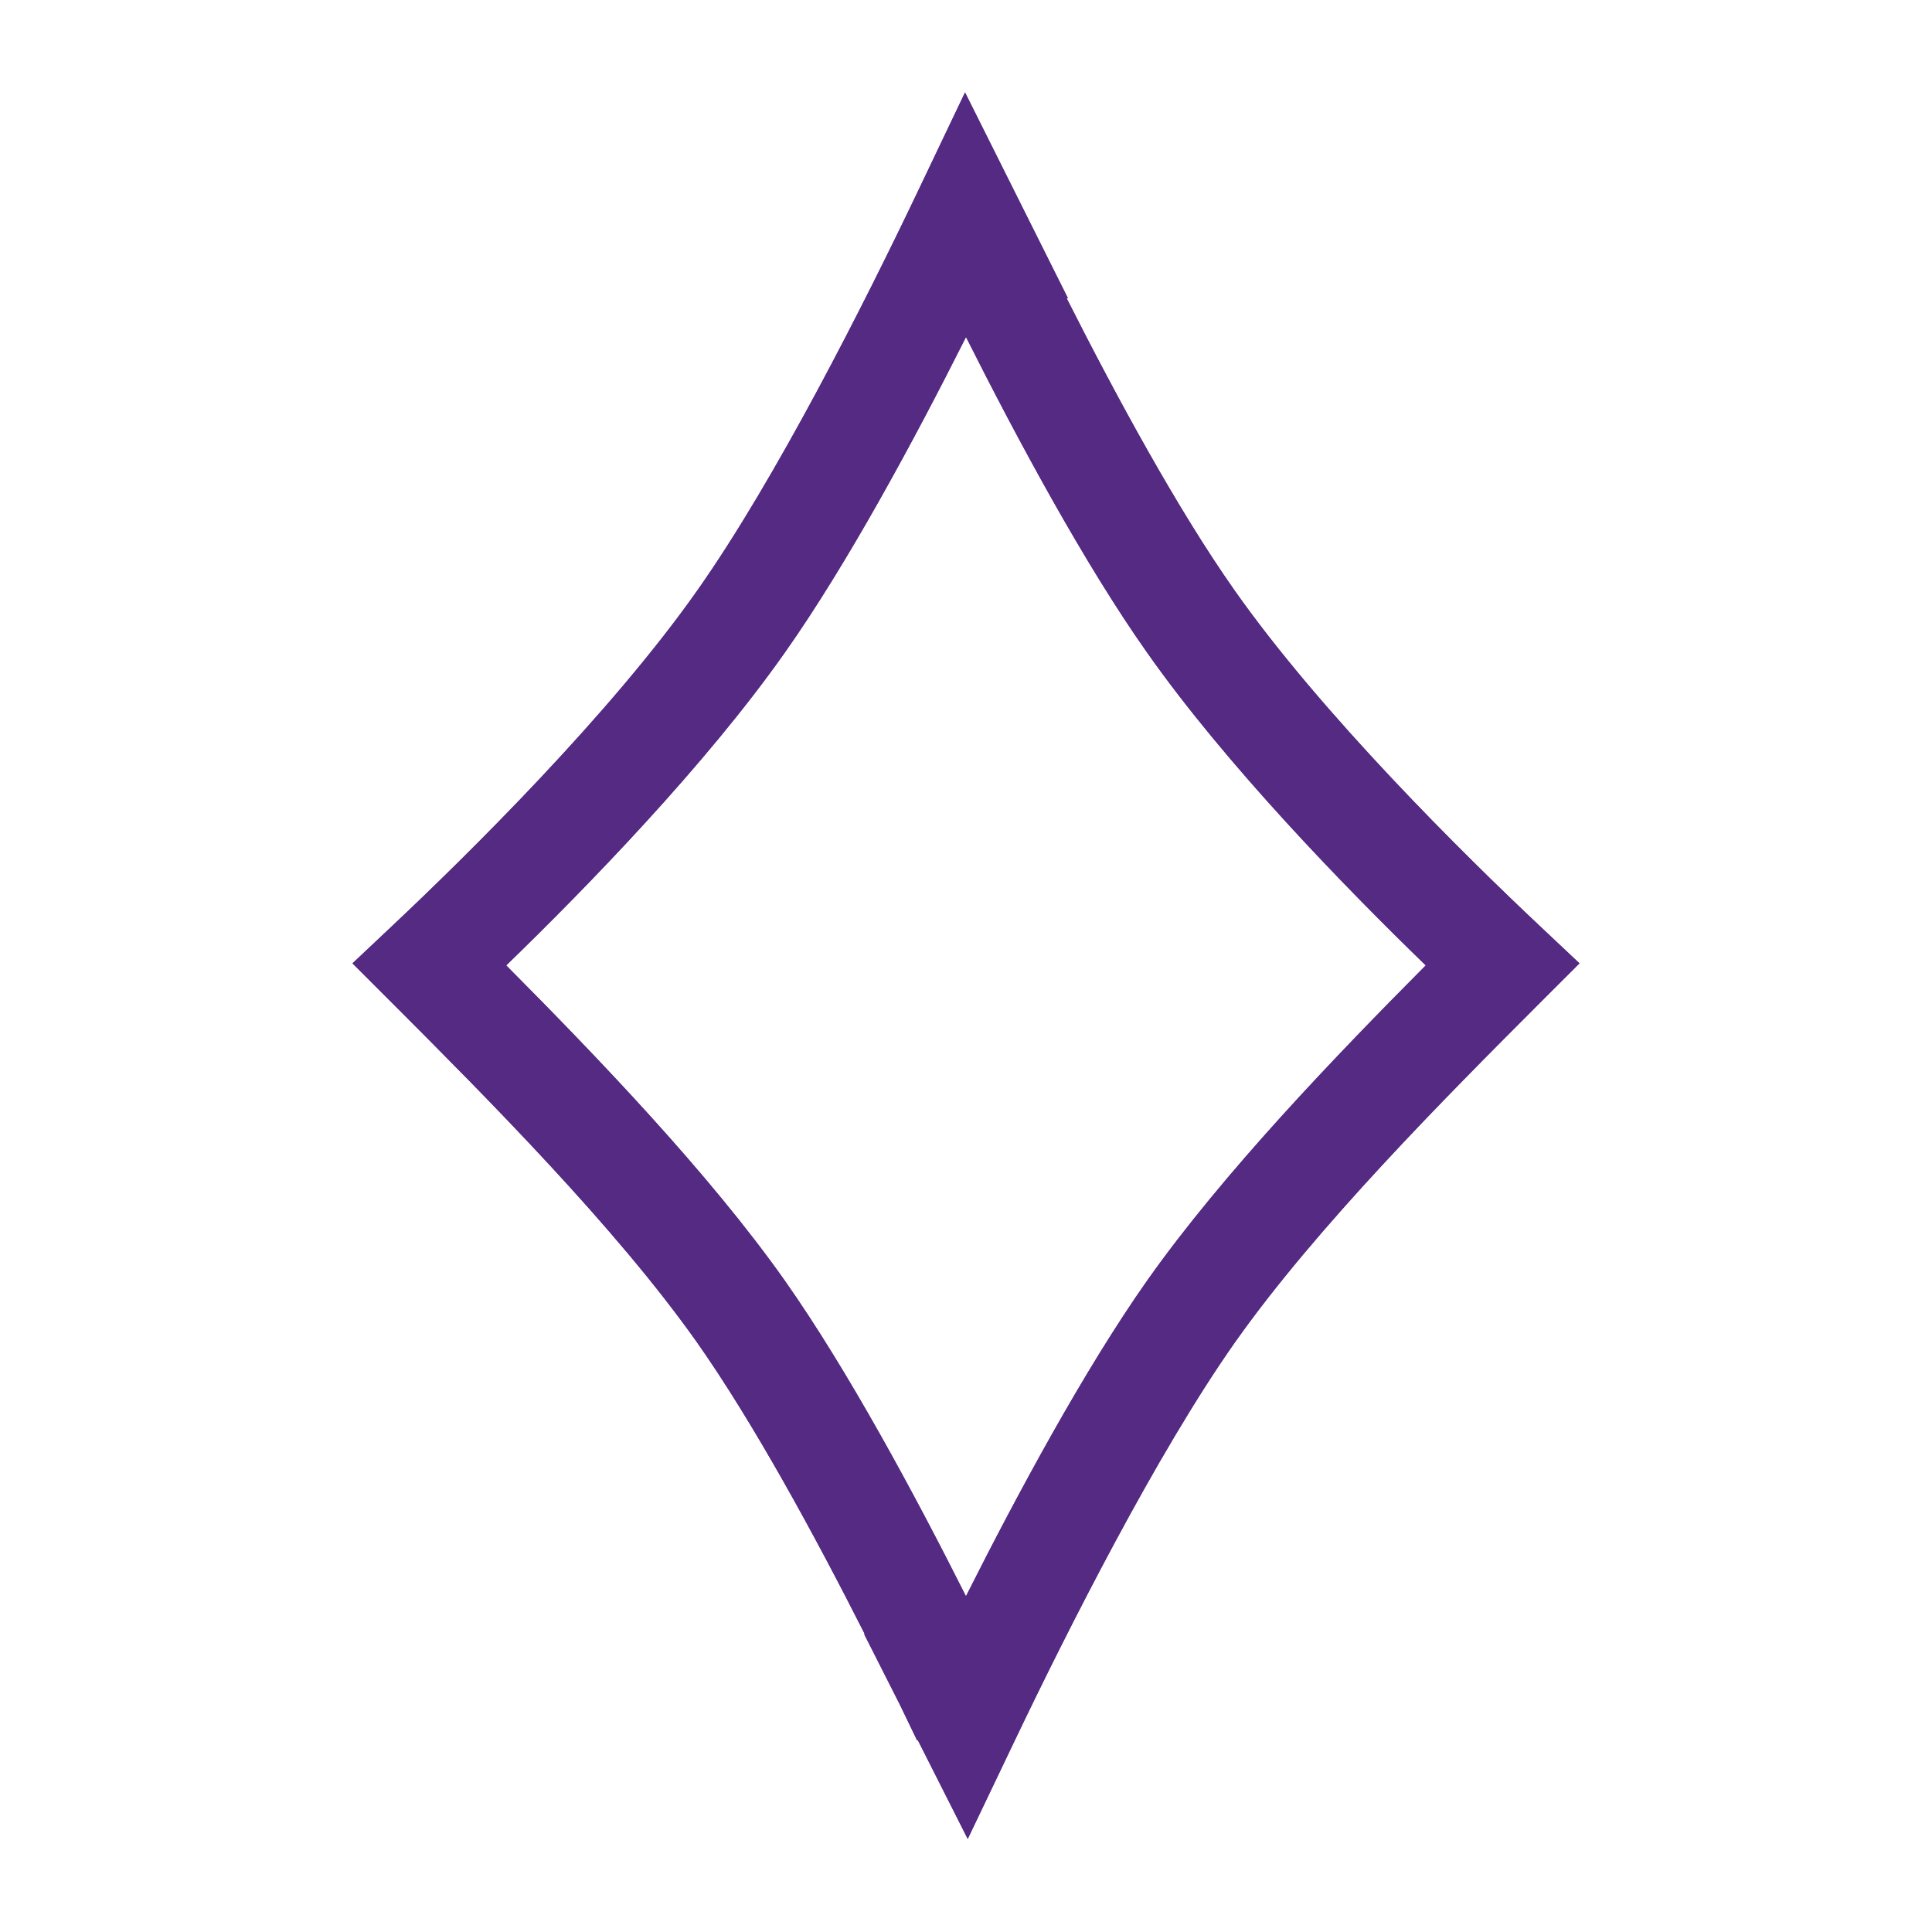 <svg xmlns="http://www.w3.org/2000/svg" fill="none" viewBox="0 0 48 48" height="48" width="48">
<path fill="#6B3D9C" d="M22.801 4.76C21.477 7.535 19.276 11.902 17.321 14.674C15.156 17.752 11.619 21.239 9.757 22.992L8.757 23.934L9.728 24.905C12.094 27.273 15.3 30.492 17.321 33.357C18.721 35.347 20.244 38.148 21.483 40.595L21.471 40.602L22.359 42.356C22.51 42.666 22.652 42.962 22.786 43.242L22.803 43.234L24.043 45.688L25.212 43.242C26.537 40.47 28.728 36.128 30.677 33.357C32.698 30.492 35.904 27.273 38.27 24.905L39.242 23.934L38.241 22.992C36.379 21.239 32.842 17.752 30.677 14.674C29.273 12.684 27.745 9.872 26.504 7.417L26.53 7.404L23.976 2.296L22.801 4.76ZM24 8.374C25.291 10.941 26.943 14.007 28.496 16.209C30.469 19.013 33.426 22.05 35.422 23.985C33.195 26.227 30.39 29.138 28.496 31.822C26.943 34.03 25.289 37.094 23.999 39.658C22.709 37.094 21.055 34.029 19.502 31.822C17.609 29.138 14.804 26.227 12.577 23.985C14.573 22.05 17.529 19.013 19.502 16.209C21.055 14.007 22.709 10.941 24 8.374Z"></path>
<path fill="#542A82" d="M22.801 4.76C21.477 7.535 19.276 11.902 17.321 14.674C15.156 17.752 11.619 21.239 9.757 22.992L8.757 23.934L9.728 24.905C12.094 27.273 15.3 30.492 17.321 33.357C18.721 35.347 20.244 38.148 21.483 40.595L21.471 40.602L22.359 42.356C22.51 42.666 22.652 42.962 22.786 43.242L22.803 43.234L24.043 45.688L25.212 43.242C26.537 40.47 28.728 36.128 30.677 33.357C32.698 30.492 35.904 27.273 38.27 24.905L39.242 23.934L38.241 22.992C36.379 21.239 32.842 17.752 30.677 14.674C29.273 12.684 27.745 9.872 26.504 7.417L26.53 7.404L23.976 2.296L22.801 4.76ZM24 8.374C25.291 10.941 26.943 14.007 28.496 16.209C30.469 19.013 33.426 22.05 35.422 23.985C33.195 26.227 30.39 29.138 28.496 31.822C26.943 34.03 25.289 37.094 23.999 39.658C22.709 37.094 21.055 34.029 19.502 31.822C17.609 29.138 14.804 26.227 12.577 23.985C14.573 22.05 17.529 19.013 19.502 16.209C21.055 14.007 22.709 10.941 24 8.374Z"></path>
</svg>
